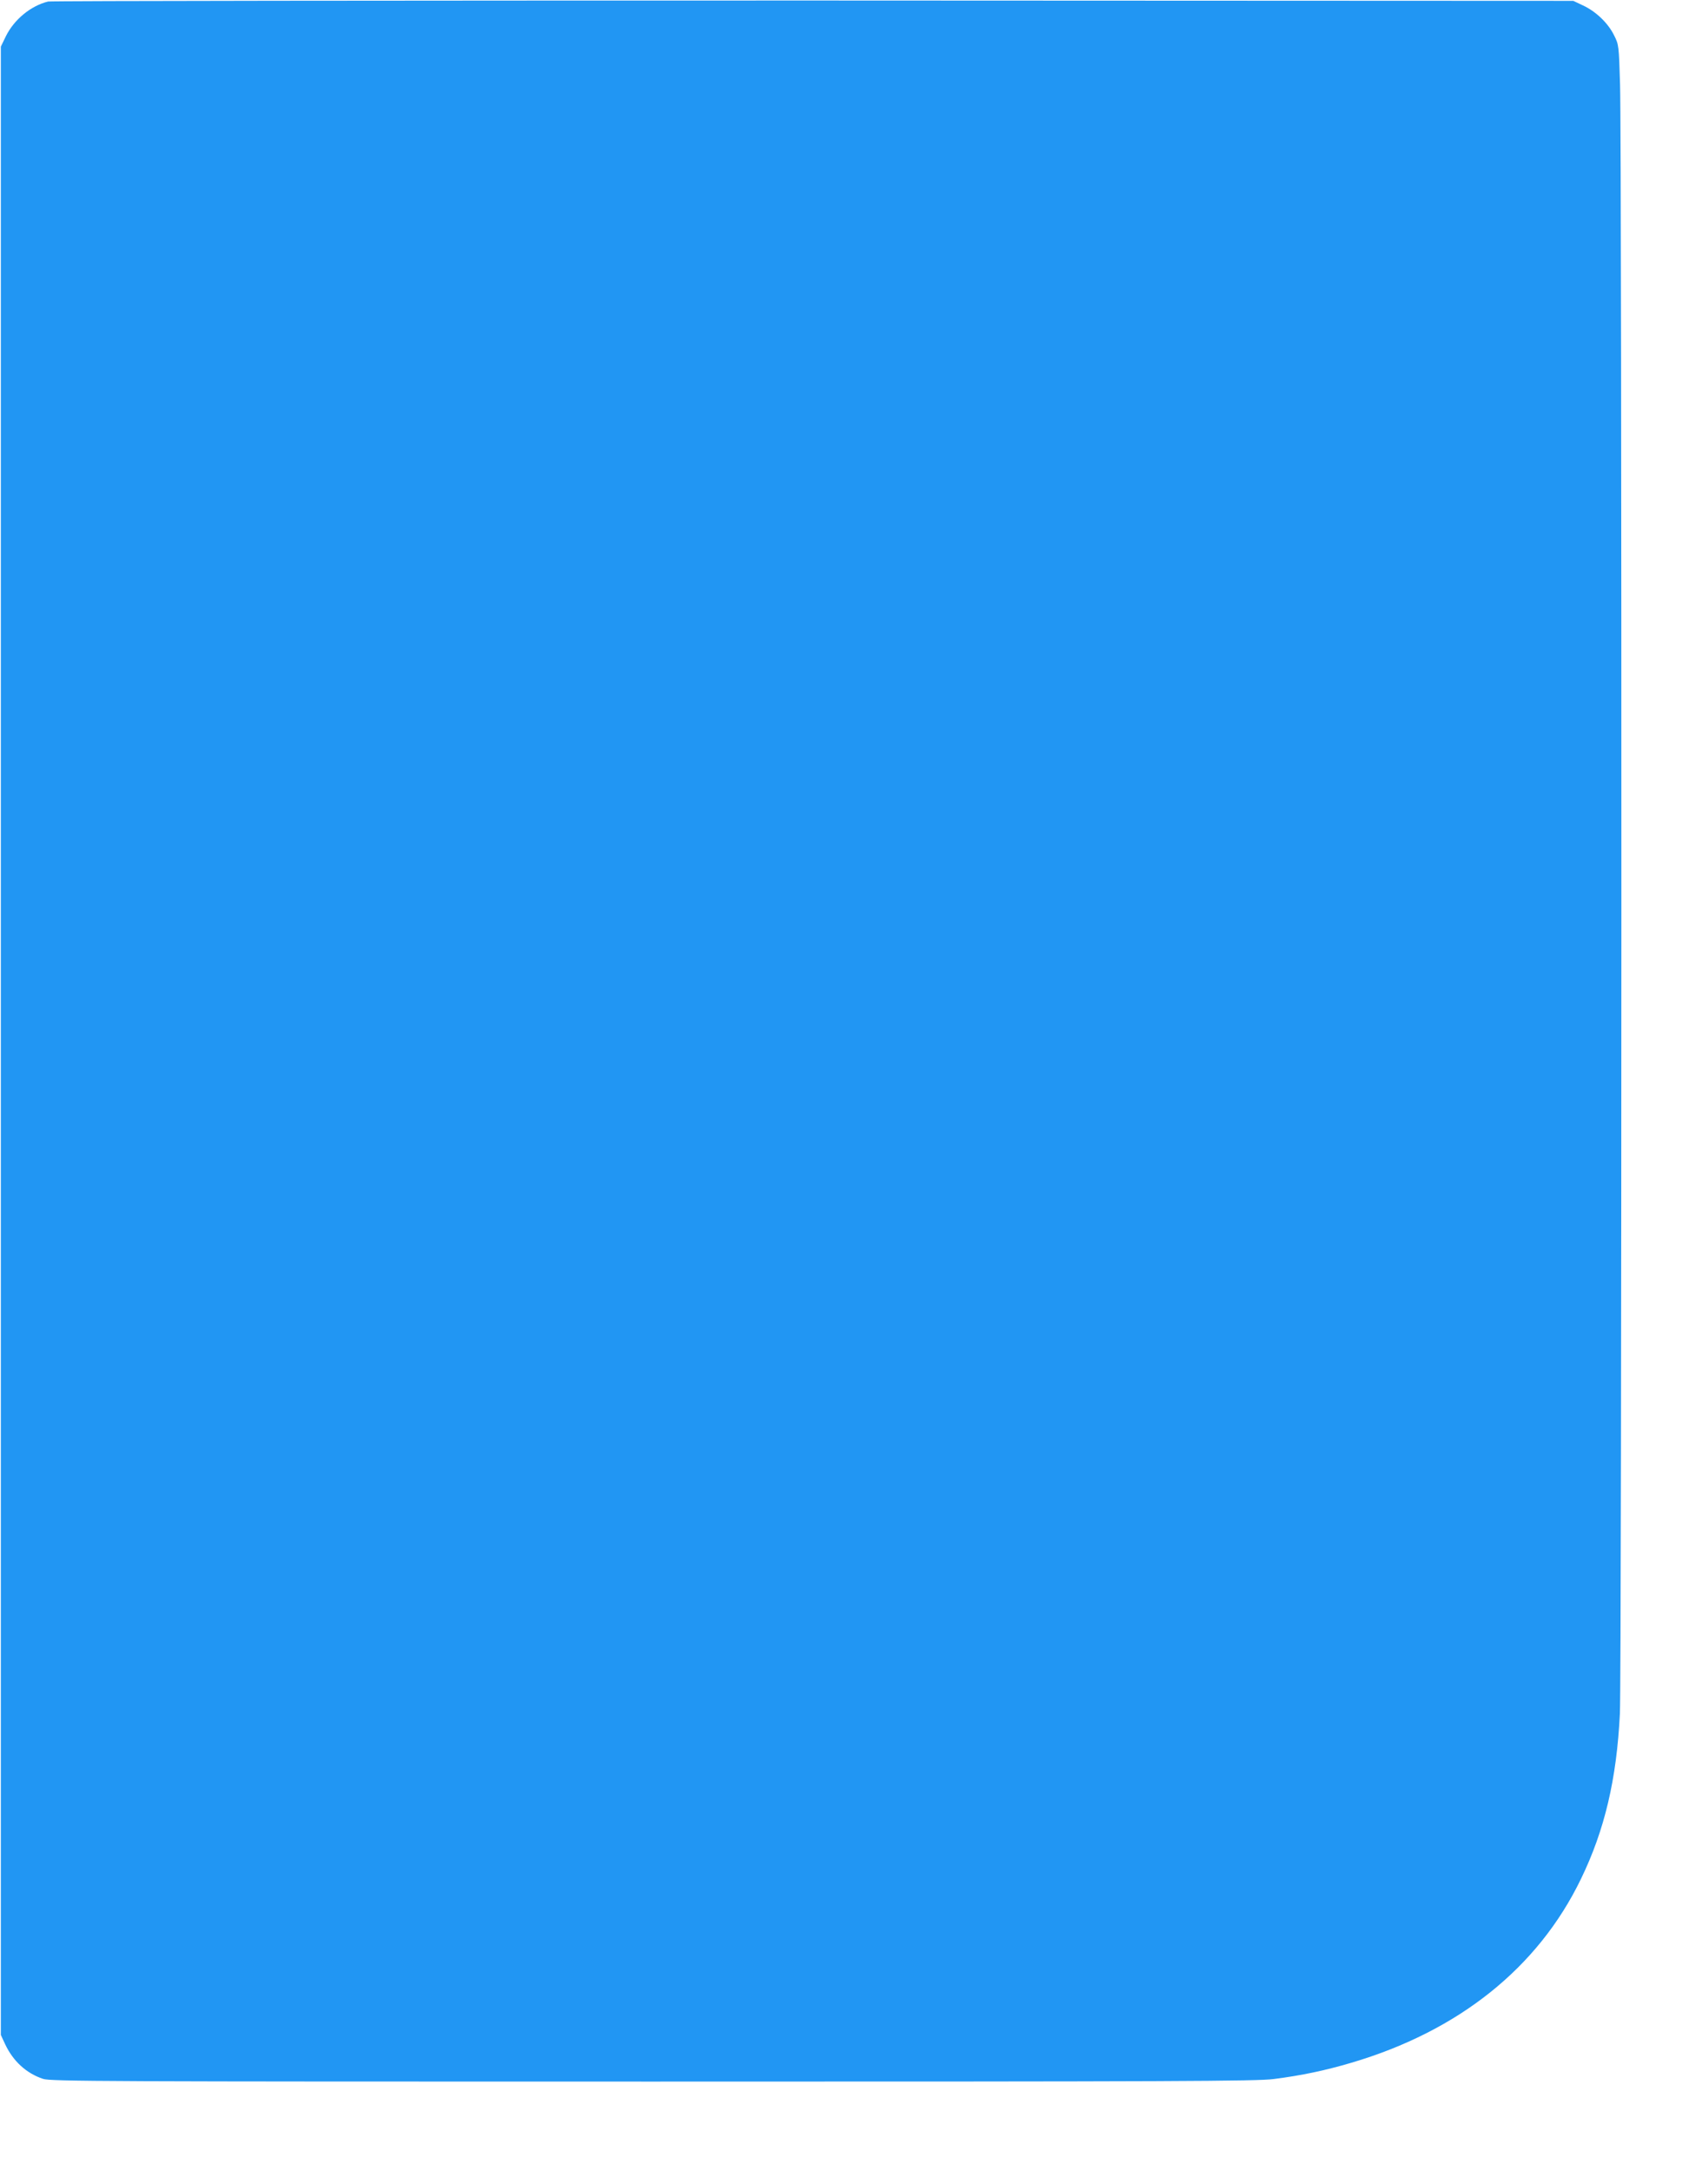 <?xml version="1.0" standalone="no"?>
<!DOCTYPE svg PUBLIC "-//W3C//DTD SVG 20010904//EN"
 "http://www.w3.org/TR/2001/REC-SVG-20010904/DTD/svg10.dtd">
<svg version="1.0" xmlns="http://www.w3.org/2000/svg"
 width="1008pt" height="1280pt" viewBox="0 0 1008 1280"
 preserveAspectRatio="xMidYMid meet">
<g transform="translate(0,1280) scale(0.1,-0.1)"
fill="#2196f3" stroke="none">
<path d="M284 12791 c-102 -25 -201 -106 -250 -206 l-29 -60 0 -5865 0 -5865
26 -56 c47 -99 124 -170 223 -203 43 -15 364 -16 3596 -16 3112 0 3564 2 3667
15 165 21 306 51 458 96 634 187 1102 561 1355 1084 140 288 211 589 230 975
11 214 12 9251 1 9610 -7 233 -7 236 -36 293 -35 71 -107 140 -183 175 l-57
27 -4485 2 c-2467 0 -4499 -2 -4516 -6z"/>
</g>
</svg>

